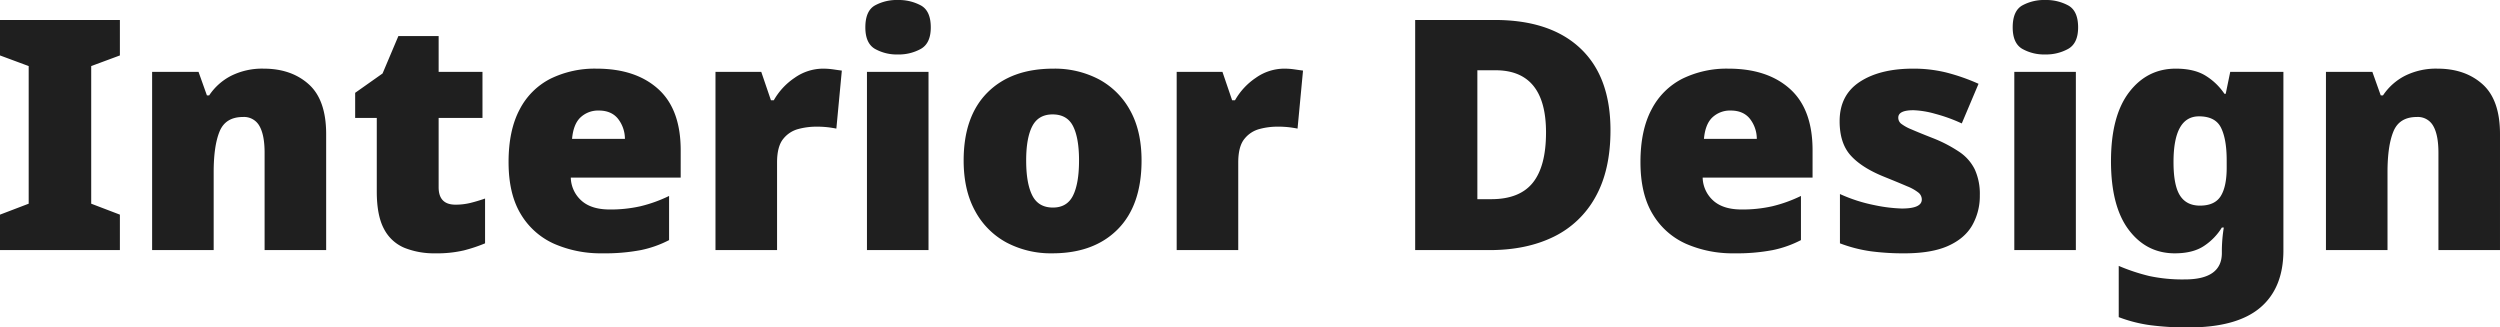 <svg xmlns="http://www.w3.org/2000/svg" width="1187.669" height="155.559" viewBox="0 0 1187.669 155.559">
  <path id="パス_1" data-name="パス 1" d="M57.909,97.085H.952V80.243l13.627-5.206V9.659L.952,4.607V-12.235H57.909V4.607L44.282,9.659V75.037l13.627,5.206Zm68.287-86.2q13.167,0,21.435,7.426T155.9,41.965V97.085H126.655V50.846q0-8.421-2.45-12.708a8.332,8.332,0,0,0-7.809-4.287q-8.268,0-11.1,6.813t-2.833,19.368V97.085H73.22V12.415H95.267l3.981,11.177h1.072a27.664,27.664,0,0,1,10.488-9.34A33.058,33.058,0,0,1,126.2,10.884ZM217.3,75.5a29.591,29.591,0,0,0,7.2-.842q3.368-.842,6.89-2.067V93.87a73.305,73.305,0,0,1-10.105,3.368,56.019,56.019,0,0,1-13.627,1.378,37.75,37.75,0,0,1-14.545-2.6,19.257,19.257,0,0,1-9.722-8.957q-3.445-6.354-3.445-17.837V34.31H169.678V22.367l13.014-9.187L190.2-4.58h19.139v17h20.823V34.31H209.334V67.229Q209.334,75.5,217.3,75.5Zm67.062-64.612q18.526,0,29.244,9.646t10.718,29.091V62.635h-52.21a15.129,15.129,0,0,0,4.976,10.871q4.67,4.287,13.55,4.287a64.263,64.263,0,0,0,14.545-1.531,66.741,66.741,0,0,0,13.627-4.9V92.338a51.475,51.475,0,0,1-13.4,4.746,91.024,91.024,0,0,1-18.3,1.531,55.191,55.191,0,0,1-22.89-4.517,35.013,35.013,0,0,1-15.847-14.086q-5.818-9.569-5.818-24.727t5.282-25.033a33.614,33.614,0,0,1,14.7-14.622A47.853,47.853,0,0,1,284.357,10.884Zm1.072,19.9A12.185,12.185,0,0,0,276.778,34q-3.445,3.215-4.057,10.258h25.11a15.486,15.486,0,0,0-3.292-9.569Q291.4,30.788,285.429,30.788Zm106.564-19.9a34.721,34.721,0,0,1,5.053.383q2.6.383,3.828.536l-2.6,27.56q-1.531-.306-3.751-.612a48.162,48.162,0,0,0-6.2-.306,32.962,32.962,0,0,0-7.962,1.072,13.553,13.553,0,0,0-7.273,4.67q-2.986,3.6-2.986,11.254V97.085H340.855V12.415H362.6l4.593,13.474h1.378a31.607,31.607,0,0,1,9.876-10.641A23.511,23.511,0,0,1,391.993,10.884Zm35.521-32.612a22.124,22.124,0,0,1,10.947,2.6q4.67,2.6,4.67,10.411,0,7.5-4.67,10.182a21.617,21.617,0,0,1-10.947,2.679,21.1,21.1,0,0,1-10.947-2.679Q412.05-1.211,412.05-8.714q0-7.809,4.517-10.411A21.588,21.588,0,0,1,427.515-21.728ZM442.06,12.415V97.085H412.816V12.415ZM543.265,54.52q0,21.282-11.33,32.689T500.854,98.616a45.011,45.011,0,0,1-21.741-5.129,36.763,36.763,0,0,1-14.928-15q-5.435-9.876-5.435-23.962,0-20.976,11.33-32.306t31.234-11.33a45.113,45.113,0,0,1,21.665,5.053A36.627,36.627,0,0,1,537.83,30.712Q543.265,40.434,543.265,54.52Zm-54.813,0q0,10.871,2.909,16.612t9.8,5.742q6.737,0,9.569-5.742t2.833-16.612q0-10.718-2.833-16.306t-9.722-5.588q-6.737,0-9.646,5.588T488.452,54.52ZM611.093,10.884a34.72,34.72,0,0,1,5.053.383q2.6.383,3.828.536l-2.6,27.56q-1.531-.306-3.751-.612a48.163,48.163,0,0,0-6.2-.306,32.962,32.962,0,0,0-7.962,1.072,13.553,13.553,0,0,0-7.273,4.67q-2.986,3.6-2.986,11.254V97.085H559.954V12.415H581.7l4.593,13.474h1.378a31.607,31.607,0,0,1,9.876-10.641A23.511,23.511,0,0,1,611.093,10.884ZM766.039,40.128q0,18.986-7.12,31.694a45.158,45.158,0,0,1-19.981,18.986q-12.861,6.277-30.316,6.277H673.255V-12.235h37.818q26.335,0,40.65,13.474T766.039,40.128ZM735.417,41.2q0-29.55-24.038-29.55H702.8V72.894h6.584q13.474,0,19.751-7.809T735.417,41.2Zm86.66-30.316q18.526,0,29.244,9.646t10.718,29.091V62.635h-52.21A15.129,15.129,0,0,0,814.8,73.506q4.67,4.287,13.55,4.287A64.264,64.264,0,0,0,842.9,76.262a66.738,66.738,0,0,0,13.627-4.9V92.338a51.473,51.473,0,0,1-13.4,4.746,91.025,91.025,0,0,1-18.3,1.531,55.191,55.191,0,0,1-22.89-4.517A35.013,35.013,0,0,1,786.1,80.013q-5.818-9.569-5.818-24.727t5.282-25.033a33.614,33.614,0,0,1,14.7-14.622A47.853,47.853,0,0,1,822.077,10.884Zm1.072,19.9A12.185,12.185,0,0,0,814.5,34q-3.445,3.215-4.057,10.258h25.11a15.485,15.485,0,0,0-3.292-9.569Q829.12,30.788,823.149,30.788ZM941.5,71.056A28.116,28.116,0,0,1,937.9,85.3q-3.6,6.277-11.483,9.8t-20.746,3.522a117.625,117.625,0,0,1-16.153-1,68.01,68.01,0,0,1-14.469-3.751V70.444a73.788,73.788,0,0,0,16.383,5.282,72.566,72.566,0,0,0,13.014,1.608q9.493,0,9.493-4.287a4.207,4.207,0,0,0-1.531-3.215,21.1,21.1,0,0,0-5.435-3.062q-3.9-1.684-11.1-4.593-10.565-4.287-15.77-10.105T874.9,35.841q0-12.4,9.569-18.679t25.34-6.277a64.866,64.866,0,0,1,15.77,1.837A94.9,94.9,0,0,1,940.89,18.08l-7.962,18.832A75.972,75.972,0,0,0,920.22,32.32a42.916,42.916,0,0,0-10.258-1.684q-7.2,0-7.2,3.522a3.63,3.63,0,0,0,1.3,2.833,20.848,20.848,0,0,0,4.976,2.756q3.675,1.608,10.718,4.364a65.118,65.118,0,0,1,12.172,6.431,21.4,21.4,0,0,1,7.2,8.268A28.021,28.021,0,0,1,941.5,71.056Zm31.081-92.784a22.124,22.124,0,0,1,10.947,2.6q4.67,2.6,4.67,10.411,0,7.5-4.67,10.182a21.617,21.617,0,0,1-10.947,2.679,21.1,21.1,0,0,1-10.947-2.679Q957.12-1.211,957.12-8.714q0-7.809,4.517-10.411A21.588,21.588,0,0,1,972.584-21.728Zm14.545,34.143V97.085H957.885V12.415Zm47.464-1.531q8.88,0,14.316,3.445a29.2,29.2,0,0,1,8.8,8.5h.612l2.144-10.411h25.263V97.238q0,17.914-11.1,27.253t-34.067,9.34a134.378,134.378,0,0,1-18.067-1.072,67.453,67.453,0,0,1-15-3.828V104.587a91.384,91.384,0,0,0,14.545,4.823,75.357,75.357,0,0,0,16.842,1.608q17.607,0,17.608-12.555V96.932a72.684,72.684,0,0,1,.919-10.565h-.919a28.015,28.015,0,0,1-8.344,8.651q-5.282,3.6-14.01,3.6-13.474,0-21.895-11.177t-8.421-32.612q0-21.435,8.574-32.689T1034.593,10.884Zm11.024,22.66q-12.1,0-12.1,21.742,0,11.024,3.062,15.847t9.493,4.823q7.043,0,9.876-4.517t2.833-13.55V54.367q0-9.952-2.679-15.387T1045.617,33.544Zm113.3-22.66q13.167,0,21.435,7.426t8.268,23.655V97.085h-29.244V50.846q0-8.421-2.45-12.708a8.332,8.332,0,0,0-7.809-4.287q-8.268,0-11.1,6.813t-2.833,19.368V97.085h-29.244V12.415h22.048l3.981,11.177h1.072a27.664,27.664,0,0,1,10.488-9.34A33.058,33.058,0,0,1,1158.918,10.884Z" transform="translate(-0.952 21.728)" fill="#1f1f1f"/>
</svg>
